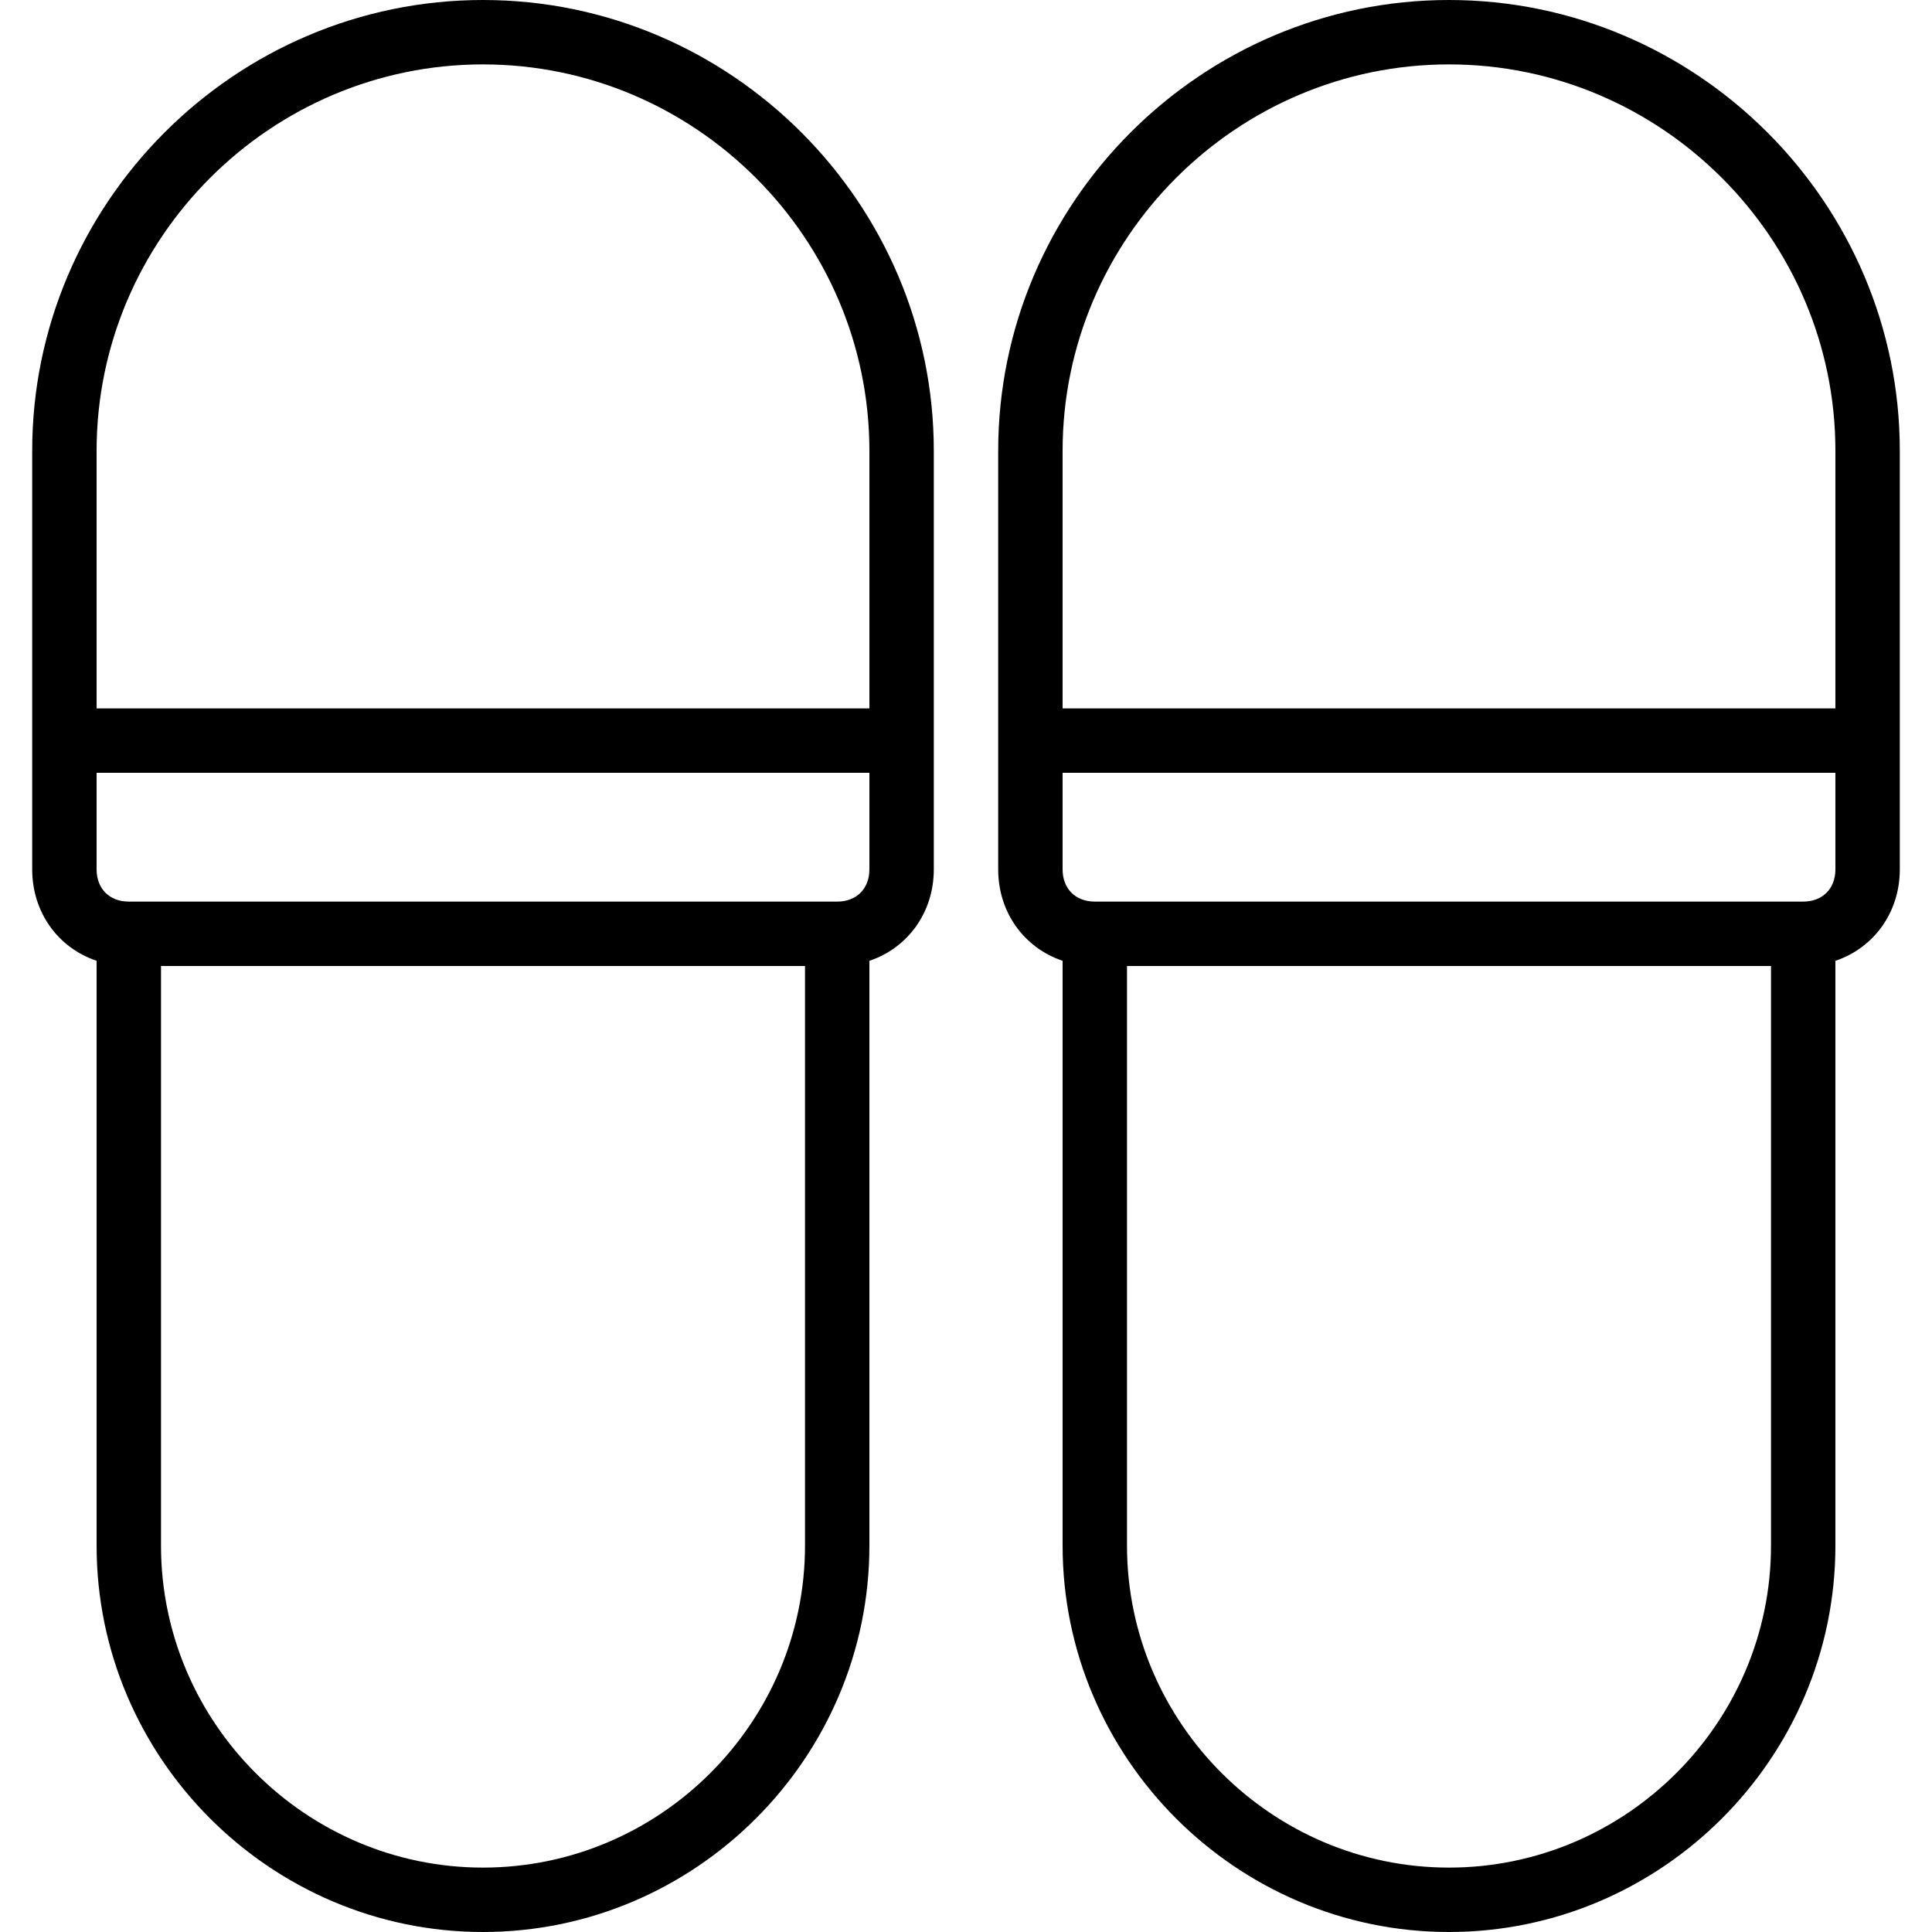 <?xml version="1.0" encoding="iso-8859-1"?>
<!-- Uploaded to: SVG Repo, www.svgrepo.com, Generator: SVG Repo Mixer Tools -->
<svg fill="#000000" height="800px" width="800px" version="1.1" id="Layer_1" xmlns="http://www.w3.org/2000/svg" xmlns:xlink="http://www.w3.org/1999/xlink" 
	 viewBox="0 0 512 512" xml:space="preserve">
<g transform="translate(1 1)">
	<g>
		<g>
			<path d="M127-1C61.293-1,7.533,52.76,7.533,118.467v76.8V229.4c0,11.491,6.963,20.833,17.067,24.224V408.6
				C24.6,464.92,70.68,511,127,511s102.4-46.08,102.4-102.4V253.624c10.103-3.391,17.067-12.734,17.067-24.224v-34.133v-76.8
				C246.467,52.76,192.707-1,127-1z M212.333,408.6c0,46.933-38.4,85.333-85.333,85.333c-46.933,0-85.333-38.4-85.333-85.333V255
				h170.667V408.6z M229.4,229.4c0,5.12-3.413,8.533-8.533,8.533H33.133c-5.12,0-8.533-3.413-8.533-8.533v-25.6h204.8V229.4z
				 M229.4,186.733H24.6v-68.267c0-56.32,46.08-102.4,102.4-102.4s102.4,46.08,102.4,102.4V186.733z"/>
			<path d="M383-1c-65.707,0-119.467,53.76-119.467,119.467v76.8V229.4c0,11.491,6.963,20.833,17.067,24.224V408.6
				c0,56.32,46.08,102.4,102.4,102.4s102.4-46.08,102.4-102.4V253.624c10.103-3.391,17.067-12.734,17.067-24.224v-34.133v-76.8
				C502.467,52.76,448.707-1,383-1z M383,16.067c56.32,0,102.4,46.08,102.4,102.4v68.267H280.6v-68.267
				C280.6,62.147,326.68,16.067,383,16.067z M468.333,408.6c0,46.933-38.4,85.333-85.333,85.333s-85.333-38.4-85.333-85.333V255
				h170.667V408.6z M485.4,229.4c0,5.12-3.413,8.533-8.533,8.533H289.133c-5.12,0-8.533-3.413-8.533-8.533v-25.6h204.8V229.4z"/>
		</g>
	</g>
</g>
</svg>